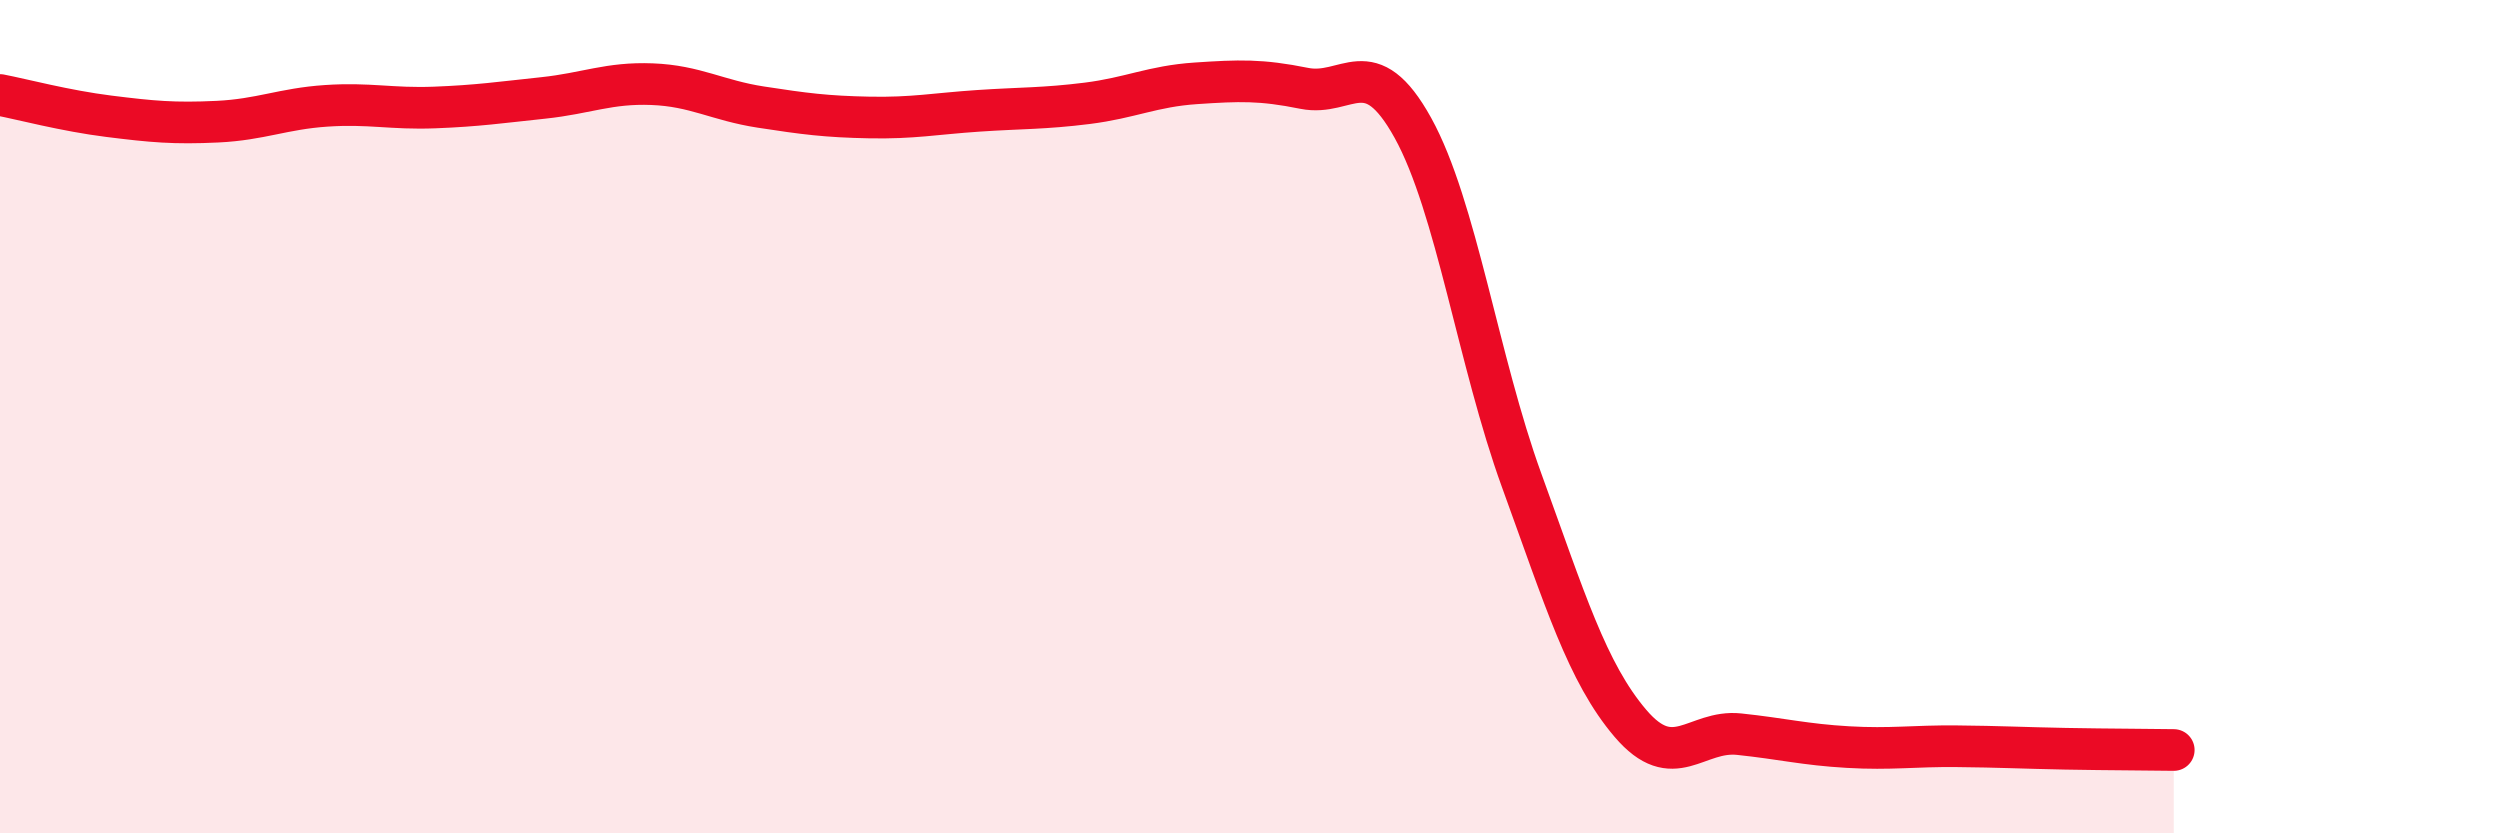 
    <svg width="60" height="20" viewBox="0 0 60 20" xmlns="http://www.w3.org/2000/svg">
      <path
        d="M 0,2.28 C 0.52,2.38 1.57,2.66 2.61,2.79 C 3.65,2.92 4.18,2.97 5.22,2.92 C 6.26,2.87 6.79,2.61 7.83,2.54 C 8.87,2.47 9.39,2.62 10.43,2.58 C 11.47,2.54 12,2.46 13.04,2.35 C 14.08,2.24 14.61,1.98 15.65,2.02 C 16.69,2.06 17.22,2.41 18.26,2.57 C 19.3,2.73 19.83,2.8 20.87,2.82 C 21.91,2.84 22.44,2.73 23.48,2.66 C 24.52,2.59 25.05,2.61 26.09,2.48 C 27.13,2.35 27.66,2.07 28.7,2 C 29.74,1.93 30.26,1.91 31.3,2.12 C 32.34,2.33 32.87,1.19 33.91,3.07 C 34.95,4.95 35.48,8.67 36.52,11.53 C 37.56,14.39 38.09,16.14 39.13,17.36 C 40.17,18.58 40.7,17.51 41.74,17.62 C 42.78,17.73 43.31,17.87 44.35,17.93 C 45.39,17.99 45.92,17.9 46.96,17.91 C 48,17.92 48.53,17.95 49.57,17.97 C 50.61,17.99 51.65,17.99 52.17,18L52.17 20L0 20Z"
        fill="#EB0A25"
        opacity="0.1"
        stroke-linecap="round"
        stroke-linejoin="round"
      />
      <path
        d="M 0,2.28 C 0.52,2.38 1.57,2.66 2.61,2.79 C 3.65,2.92 4.18,2.97 5.22,2.92 C 6.26,2.87 6.79,2.61 7.83,2.54 C 8.87,2.47 9.39,2.62 10.43,2.58 C 11.47,2.54 12,2.46 13.04,2.35 C 14.08,2.24 14.61,1.98 15.65,2.02 C 16.69,2.06 17.22,2.41 18.26,2.57 C 19.3,2.73 19.83,2.8 20.87,2.82 C 21.91,2.84 22.44,2.73 23.48,2.66 C 24.52,2.59 25.05,2.61 26.09,2.48 C 27.13,2.35 27.66,2.07 28.7,2 C 29.74,1.93 30.26,1.91 31.3,2.12 C 32.34,2.33 32.87,1.19 33.91,3.07 C 34.95,4.95 35.48,8.67 36.52,11.53 C 37.56,14.39 38.09,16.14 39.13,17.36 C 40.17,18.58 40.7,17.51 41.74,17.62 C 42.78,17.73 43.31,17.87 44.35,17.93 C 45.39,17.99 45.92,17.9 46.96,17.91 C 48,17.92 48.53,17.95 49.57,17.97 C 50.61,17.99 51.65,17.99 52.17,18"
        stroke="#EB0A25"
        stroke-width="1"
        fill="none"
        stroke-linecap="round"
        stroke-linejoin="round"
      />
    </svg>
  
